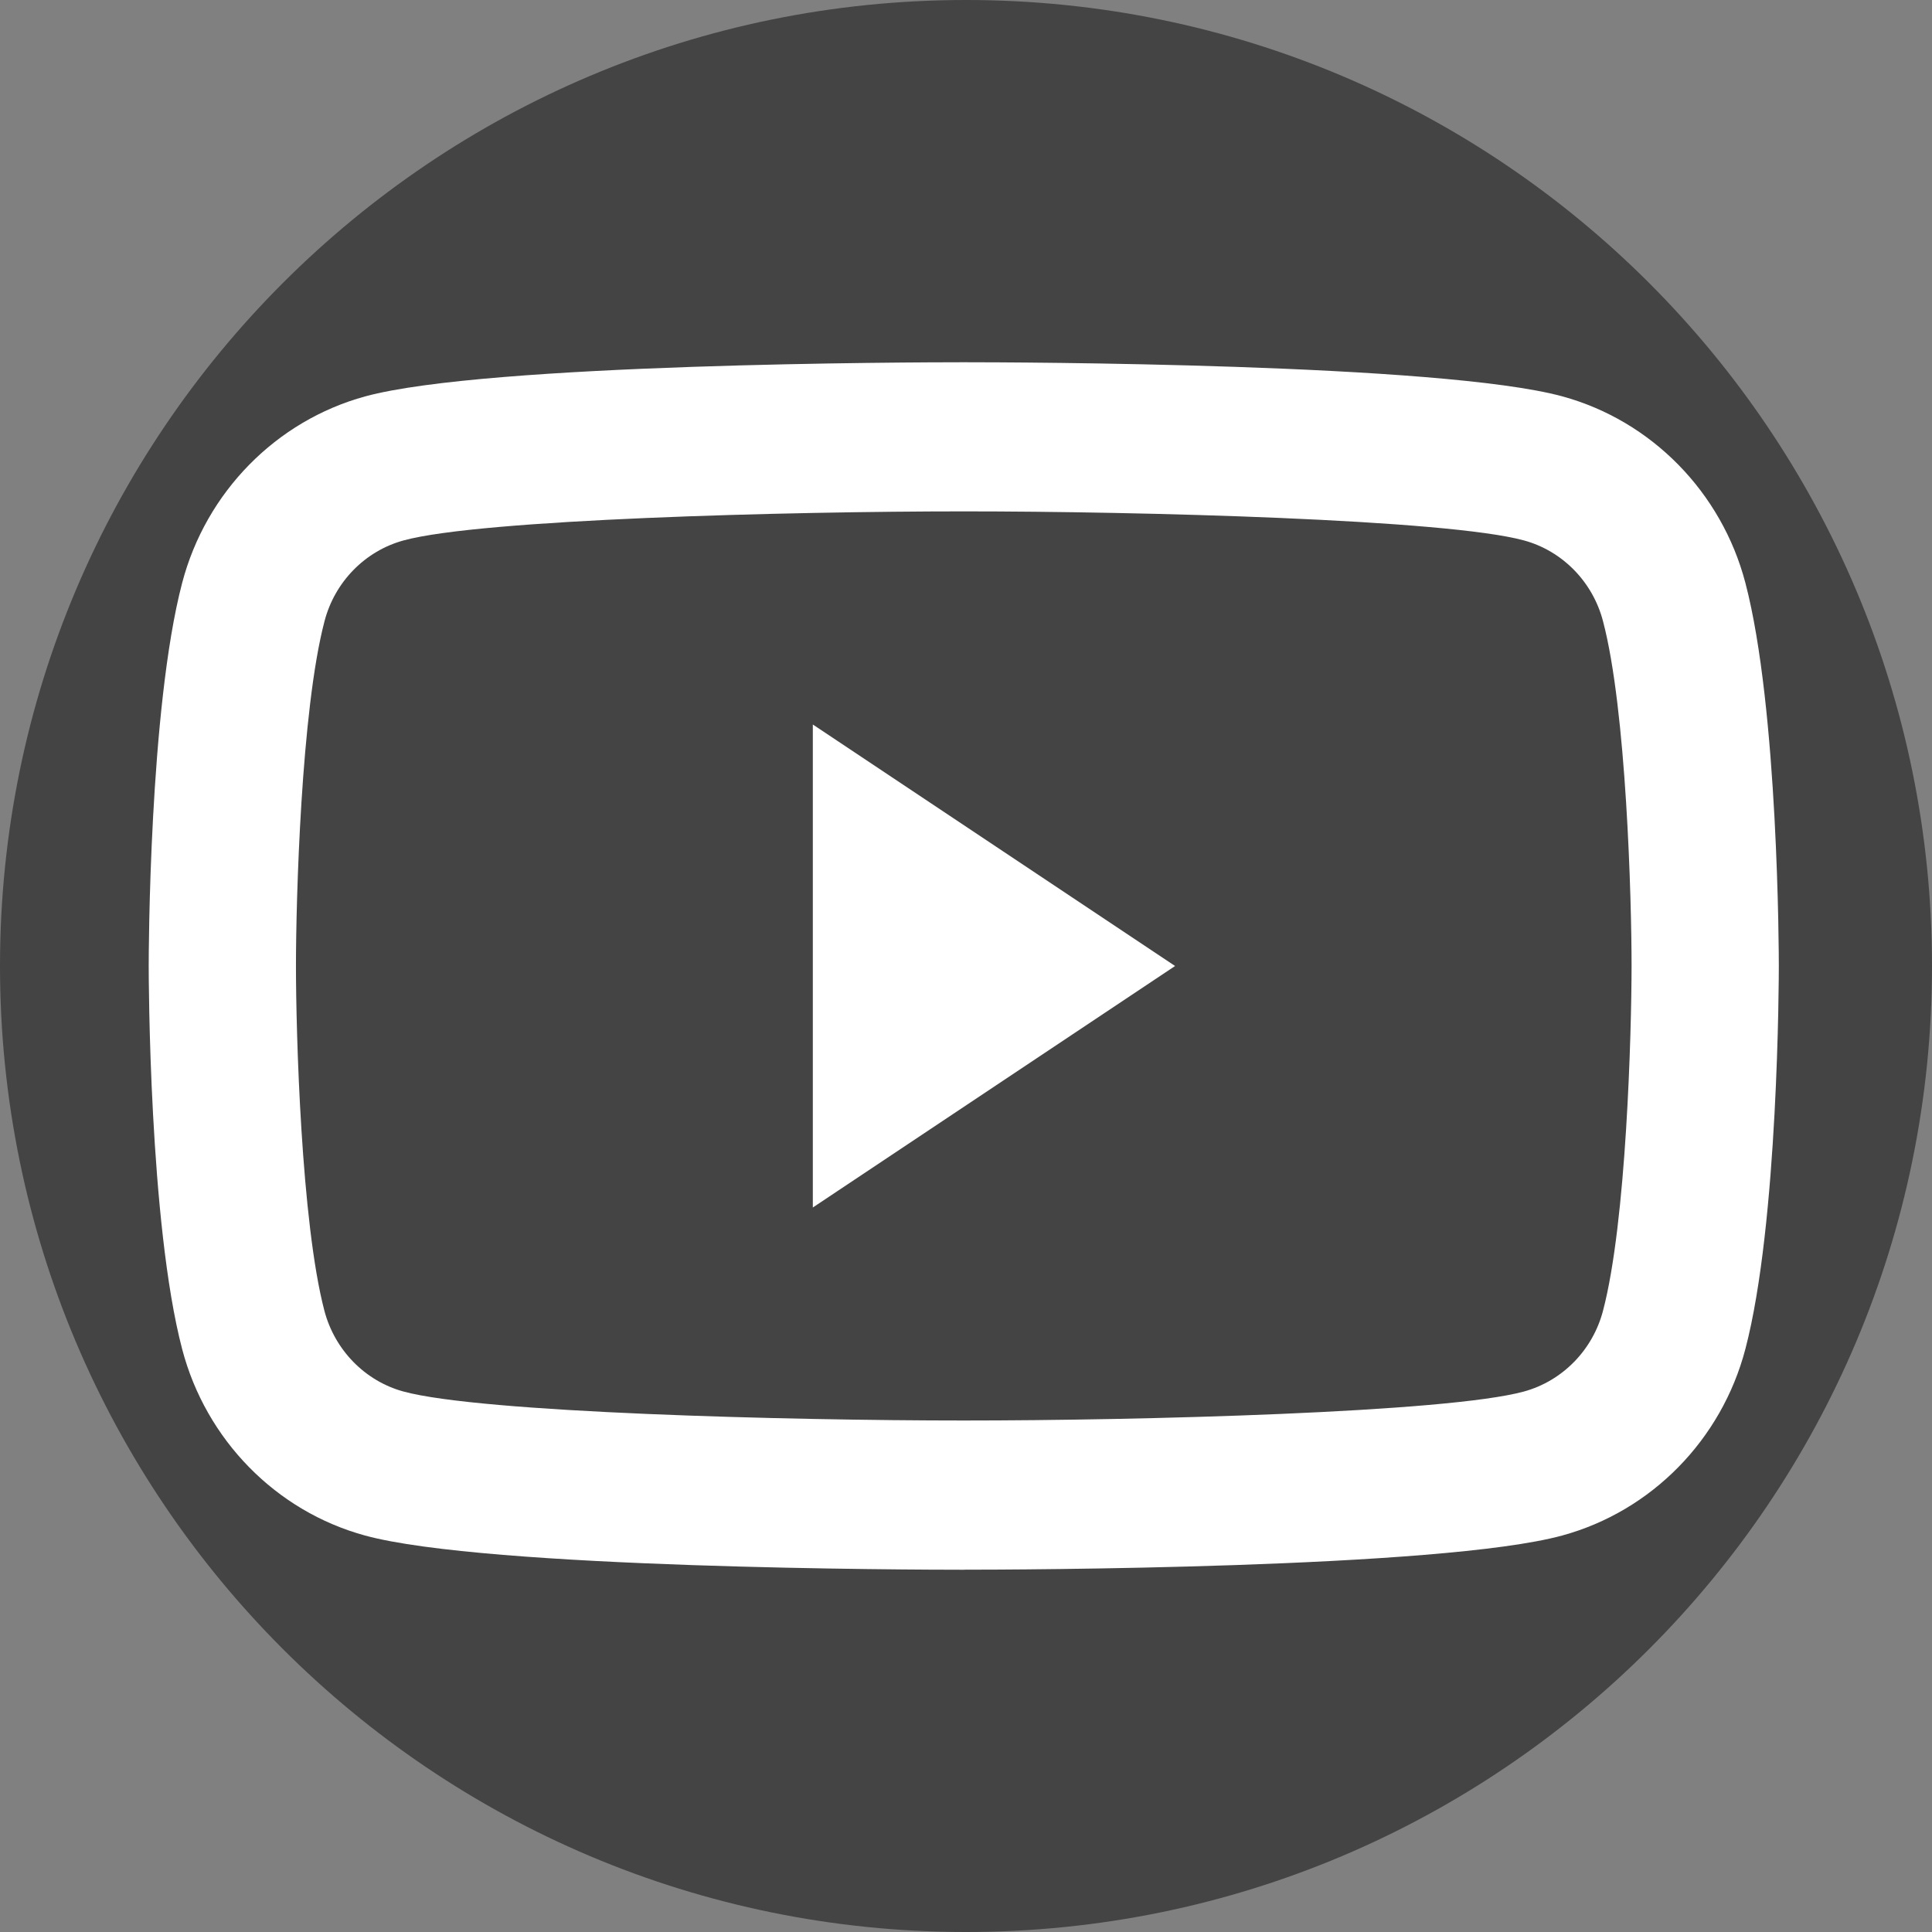 <svg width="32" height="32" viewBox="0 0 32 32" fill="none" xmlns="http://www.w3.org/2000/svg">
<rect x="0" y="0" width="32" height="32" fill="#808080" stroke="none"/>
<path fill-rule="evenodd" clip-rule="evenodd" d="M16 32C7.163 32 0 24.837 0 16C0 7.163 7.163 0 16 0C24.837 0 32 7.163 32 16C32 24.837 24.837 32 16 32Z" fill="#444444"/>
<path fill-rule="evenodd" clip-rule="evenodd" d="M6.049 25.434C8.063 25.983 15.161 26 15.963 26V25.999C16.765 25.999 23.863 25.983 25.875 25.433C27.352 25.03 28.515 23.847 28.909 22.344C29.456 20.259 29.463 16.172 29.463 15.999C29.463 15.826 29.456 11.738 28.909 9.654C28.515 8.151 27.352 6.968 25.877 6.565C23.863 6.016 16.765 6 15.963 6C15.161 6 8.063 6.016 6.051 6.565C4.574 6.968 3.411 8.152 3.017 9.655C2.47 11.74 2.463 15.827 2.463 16C2.463 16.173 2.47 20.26 3.017 22.345C3.411 23.848 4.572 25.032 6.049 25.434ZM6.685 8.951C7.965 8.601 13.055 8.47 15.963 8.47H15.961C18.869 8.47 23.959 8.601 25.241 8.951C25.878 9.124 26.381 9.637 26.551 10.289C26.939 11.76 27.024 14.91 27.024 15.999C27.023 17.088 26.939 20.237 26.551 21.71C26.381 22.361 25.879 22.873 25.241 23.048C23.961 23.398 18.87 23.528 15.963 23.528C13.055 23.528 7.966 23.398 6.683 23.048C6.047 22.875 5.544 22.361 5.373 21.71C4.987 20.238 4.902 17.09 4.902 16C4.902 14.912 4.987 11.763 5.375 10.289C5.545 9.637 6.047 9.125 6.685 8.951ZM19.463 16L13.463 20V12L19.463 16Z" fill="white"/>
</svg>
